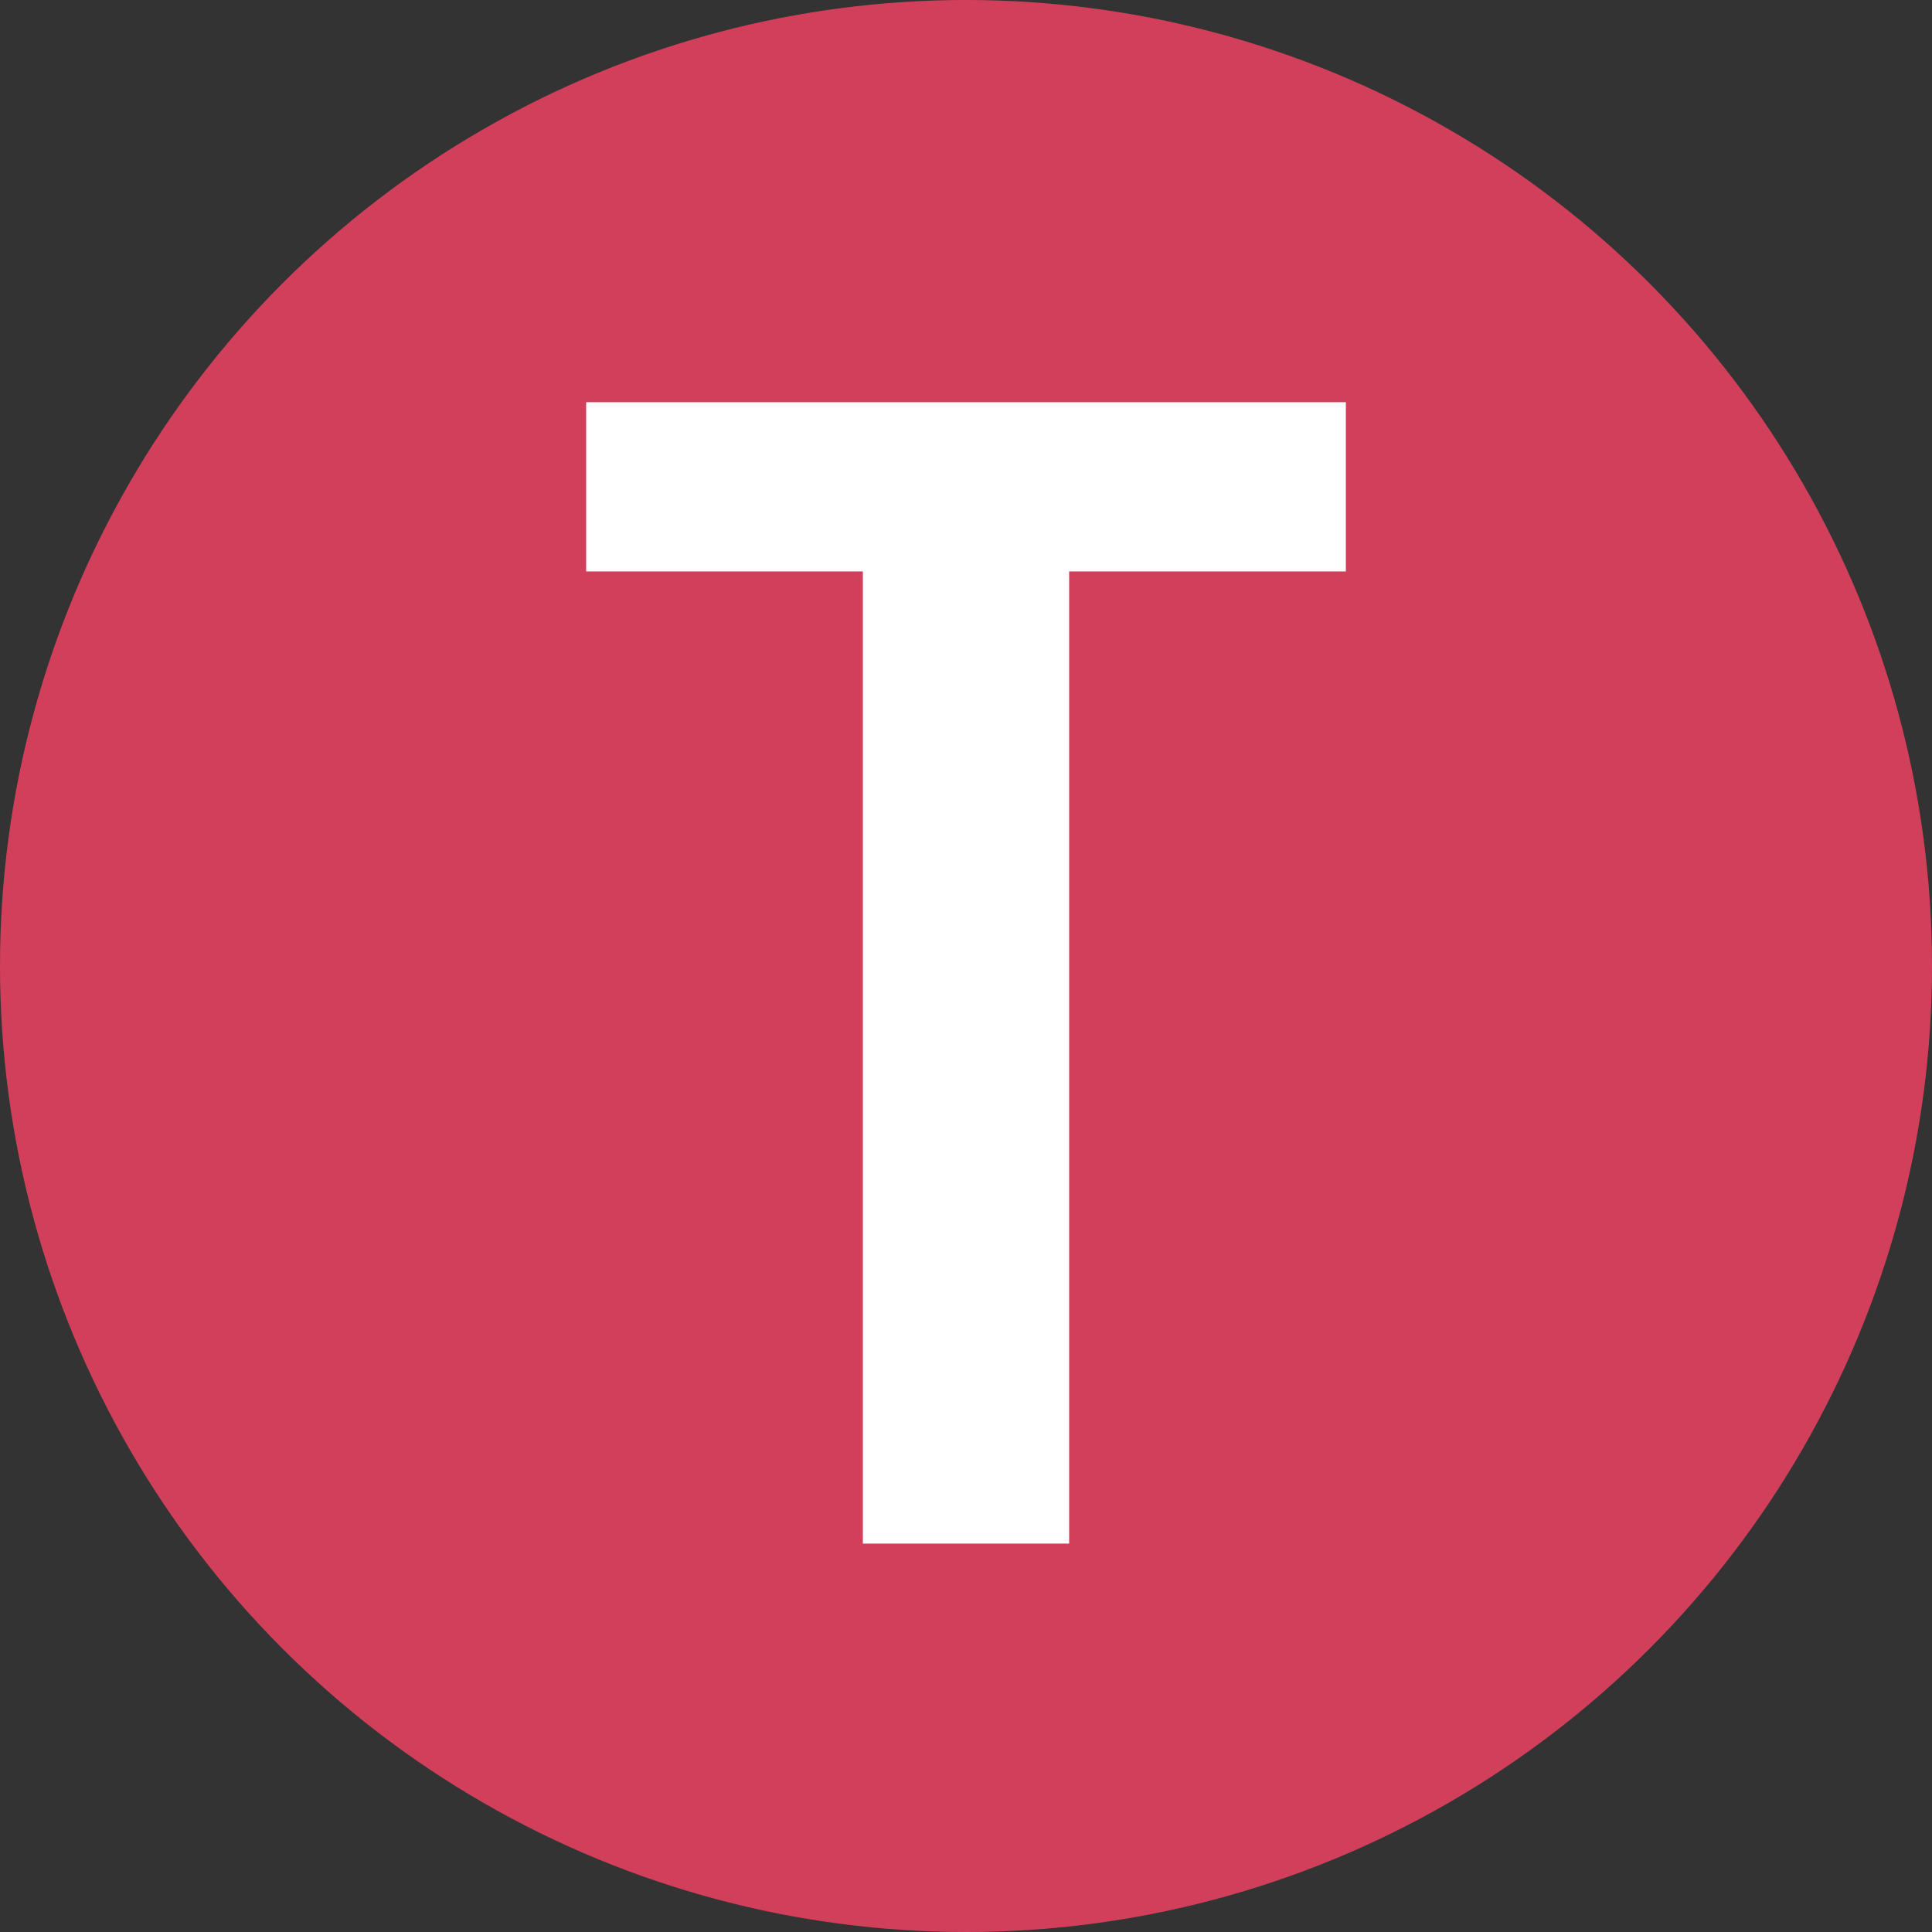 <?xml version="1.0" encoding="UTF-8"?><svg id="_이어_2" xmlns="http://www.w3.org/2000/svg" viewBox="0 0 998.66 998.66"><rect x="0" y="0" width="998.66" height="998.66" fill="#333333" stroke="none"/><defs><style>.cls-1{fill:#fff;}.cls-2{fill:#d4405c;isolation:isolate;opacity:.99;}</style></defs><g id="svg8"><g id="layer1"><circle id="path835" class="cls-2" cx="499.33" cy="499.33" r="499.33"/></g><path class="cls-1" d="M552.65,797.9h-106.63V295.38h-143.03v-87.48h392.69v87.48h-143.03v502.52Z"/></g></svg>